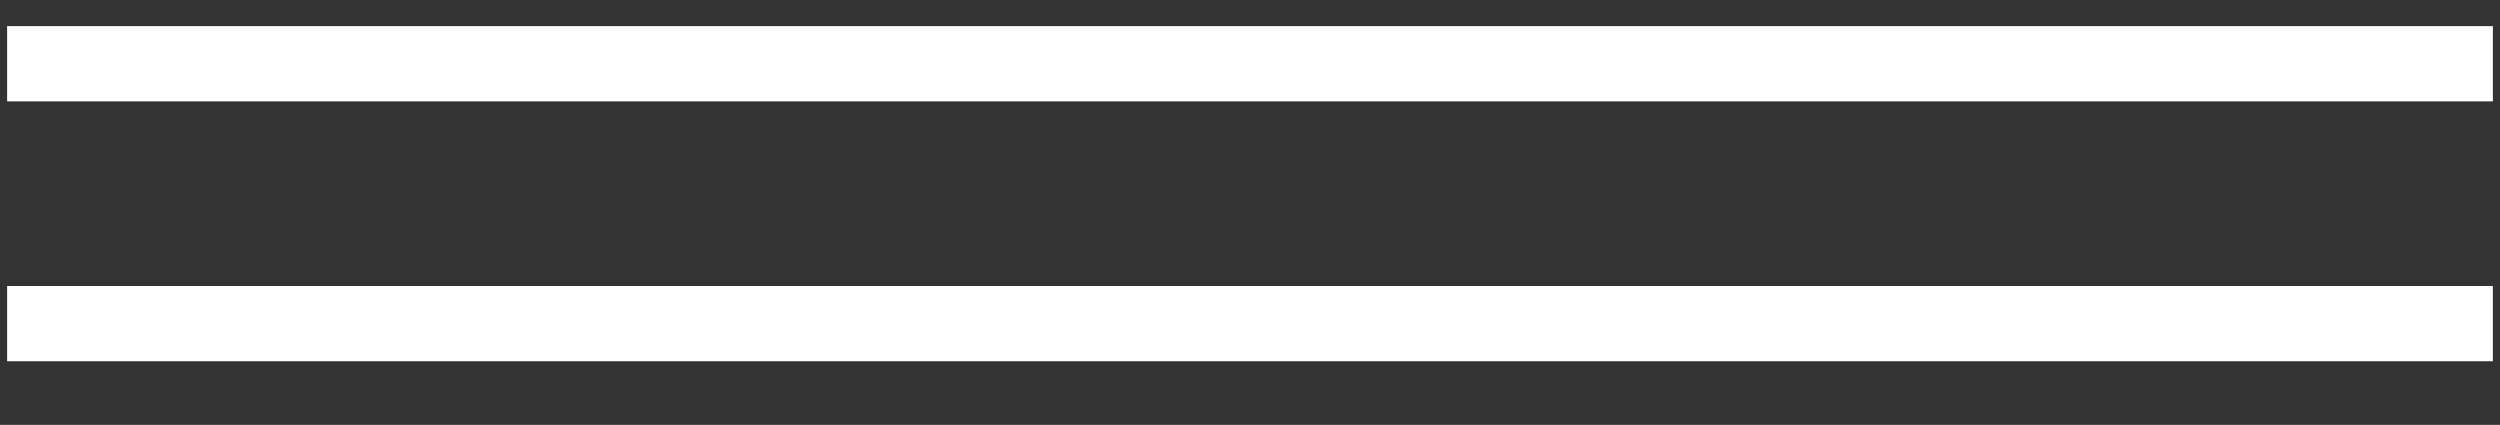 <svg xmlns="http://www.w3.org/2000/svg" id="Layer_1" viewBox="0 0 200 33.99"><rect x="0" y="0" width="200" height="33.99" fill="#333333" stroke="none"/><defs><style>      .st0 {        fill: #fff;      }    </style></defs><polygon class="st0" points=".57 2.09 .57 5.09 .57 5.11 .57 8.11 199.43 8.11 199.43 5.11 199.43 5.09 199.43 2.09 .57 2.09"></polygon><polygon class="st0" points=".57 25.88 .57 25.9 .57 28.9 199.43 28.9 199.43 25.9 199.43 25.88 199.43 22.88 .57 22.88 .57 25.88"></polygon></svg>